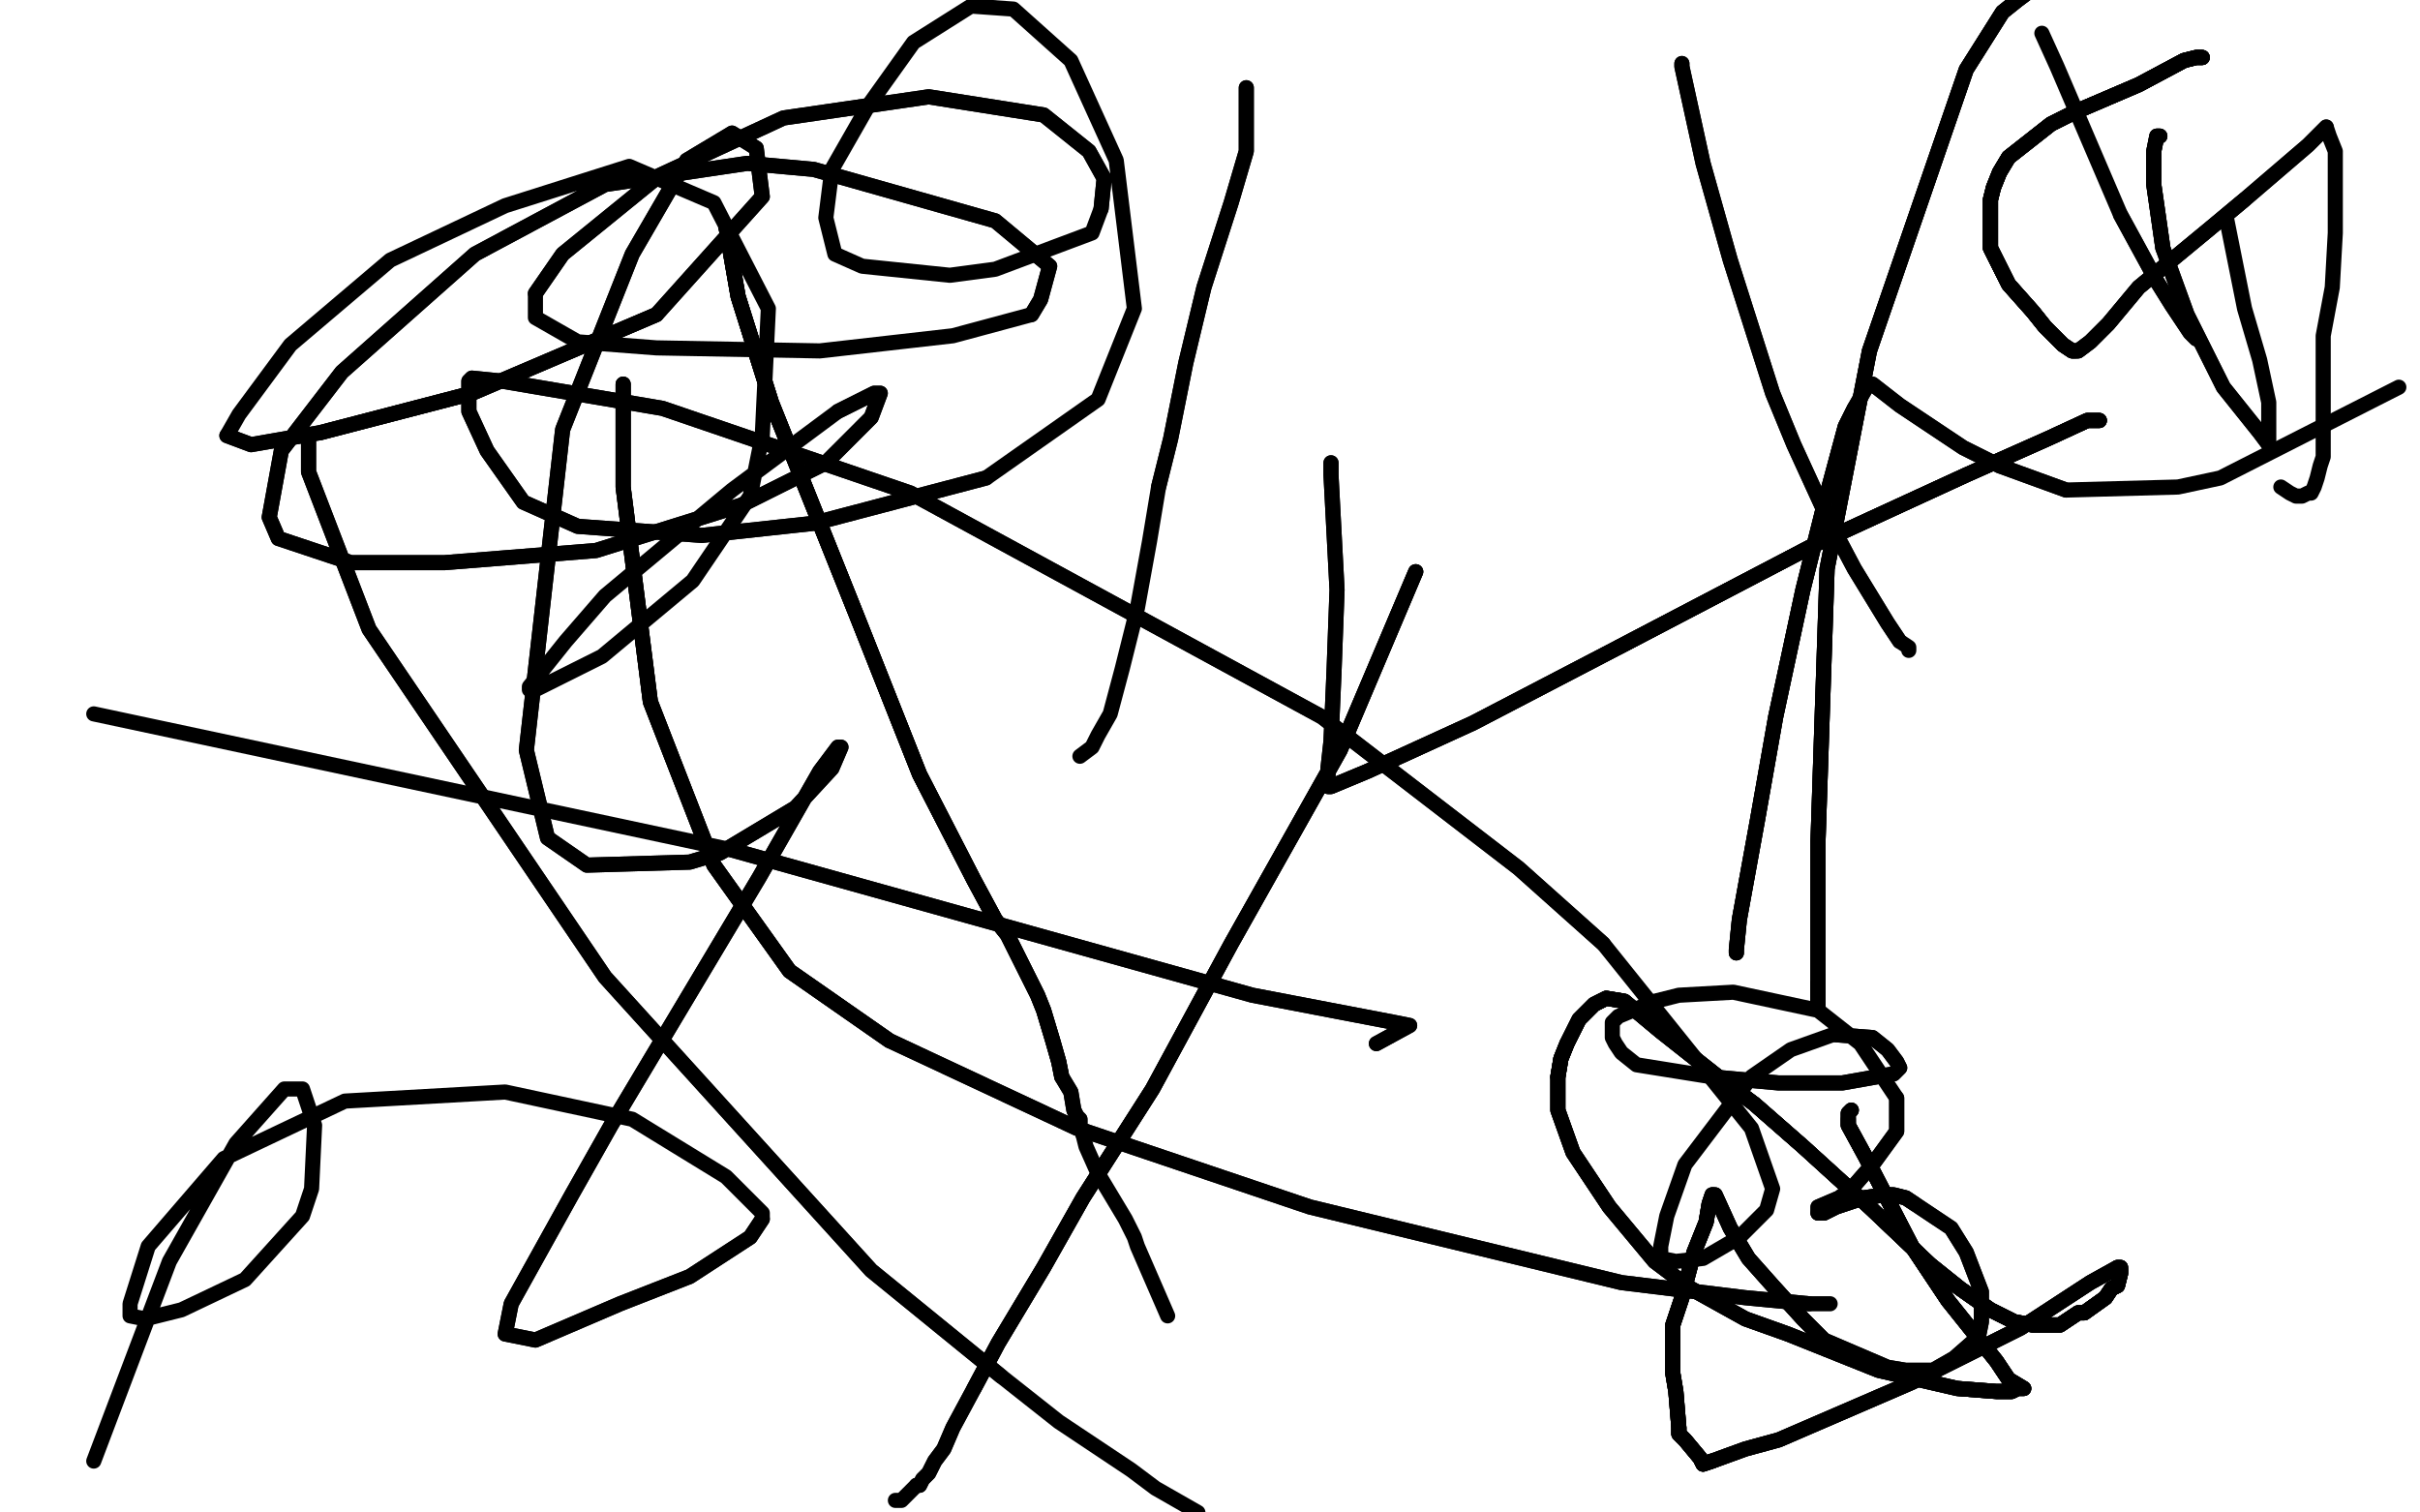 <?xml version="1.0" standalone="no"?>
<!DOCTYPE svg PUBLIC "-//W3C//DTD SVG 1.1//EN"
"http://www.w3.org/Graphics/SVG/1.1/DTD/svg11.dtd">

<svg width="800" height="500" version="1.1" xmlns="http://www.w3.org/2000/svg" xmlns:xlink="http://www.w3.org/1999/xlink" style="stroke-antialiasing: false"><desc>This SVG has been created on https://colorillo.com/</desc><rect x='0' y='0' width='800' height='500' style='fill: rgb(255,255,255); stroke-width:0' /><polyline points="240,75 244,98 255,133 283,203 304,256 322,291 329,304" style="fill: none; stroke: #000000; stroke-width: 5; stroke-linejoin: round; stroke-linecap: round; stroke-antialiasing: false; stroke-antialias: 0; opacity: 1.0"/>
<polyline points="240,75 244,98 255,133 283,203 304,256 322,291 329,304 333,309 336,315 340,323 343,329 345,334 348,344 350,351 351,356" style="fill: none; stroke: #000000; stroke-width: 5; stroke-linejoin: round; stroke-linecap: round; stroke-antialiasing: false; stroke-antialias: 0; opacity: 1.0"/>
<polyline points="240,75 244,98 255,133 283,203 304,256 322,291 329,304 333,309 336,315 340,323 343,329 345,334 348,344 350,351 351,356 354,361 355,367 356,369 357,370 357,372 358,375" style="fill: none; stroke: #000000; stroke-width: 5; stroke-linejoin: round; stroke-linecap: round; stroke-antialiasing: false; stroke-antialias: 0; opacity: 1.0"/>
<polyline points="240,75 244,98 255,133 283,203 304,256 322,291 329,304 333,309 336,315 340,323 343,329 345,334 348,344 350,351 351,356 354,361 355,367 356,369 357,370 357,372 358,375 359,379 363,388 366,393 372,403 375,409 376,412 386,435" style="fill: none; stroke: #000000; stroke-width: 5; stroke-linejoin: round; stroke-linecap: round; stroke-antialiasing: false; stroke-antialias: 0; opacity: 1.0"/>
<polyline points="468,189 443,248 407,312 381,360 358,396 345,419 330,444 322,459" style="fill: none; stroke: #000000; stroke-width: 5; stroke-linejoin: round; stroke-linecap: round; stroke-antialiasing: false; stroke-antialias: 0; opacity: 1.0"/>
<polyline points="468,189 443,248 407,312 381,360 358,396 345,419 330,444 322,459 315,472 312,479 309,483 307,487 305,489 304,491 303,491" style="fill: none; stroke: #000000; stroke-width: 5; stroke-linejoin: round; stroke-linecap: round; stroke-antialiasing: false; stroke-antialias: 0; opacity: 1.0"/>
<polyline points="468,189 443,248 407,312 381,360 358,396 345,419 330,444 322,459 315,472 312,479 309,483 307,487 305,489 304,491 303,491 301,493 300,494 299,495 298,496 297,496 296,496" style="fill: none; stroke: #000000; stroke-width: 5; stroke-linejoin: round; stroke-linecap: round; stroke-antialiasing: false; stroke-antialias: 0; opacity: 1.0"/>
<polyline points="102,145 102,156 122,208 200,323 288,420 331,455" style="fill: none; stroke: #000000; stroke-width: 5; stroke-linejoin: round; stroke-linecap: round; stroke-antialiasing: false; stroke-antialias: 0; opacity: 1.0"/>
<polyline points="102,145 102,156 122,208 200,323 288,420 331,455 350,470 374,486 382,492 396,500" style="fill: none; stroke: #000000; stroke-width: 5; stroke-linejoin: round; stroke-linecap: round; stroke-antialiasing: false; stroke-antialias: 0; opacity: 1.0"/>
<polyline points="574,315 574,314 575,304 581,271 587,237 596,195 603,167 610,141 613,135" style="fill: none; stroke: #000000; stroke-width: 5; stroke-linejoin: round; stroke-linecap: round; stroke-antialiasing: false; stroke-antialias: 0; opacity: 1.0"/>
<polyline points="574,315 574,314 575,304 581,271 587,237 596,195 603,167 610,141 613,135 617,128 618,127 619,127 628,134 649,148 661,154 683,162" style="fill: none; stroke: #000000; stroke-width: 5; stroke-linejoin: round; stroke-linecap: round; stroke-antialiasing: false; stroke-antialias: 0; opacity: 1.0"/>
<polyline points="574,315 574,314 575,304 581,271 587,237 596,195 603,167 610,141 613,135 617,128 618,127 619,127 628,134 649,148 661,154 683,162 720,161 734,158 793,128" style="fill: none; stroke: #000000; stroke-width: 5; stroke-linejoin: round; stroke-linecap: round; stroke-antialiasing: false; stroke-antialias: 0; opacity: 1.0"/>
<polyline points="412,29 412,31 412,38 412,50 407,67 398,95 392,120 387,145 383,161" style="fill: none; stroke: #000000; stroke-width: 5; stroke-linejoin: round; stroke-linecap: round; stroke-antialiasing: false; stroke-antialias: 0; opacity: 1.0"/>
<polyline points="412,29 412,31 412,38 412,50 407,67 398,95 392,120 387,145 383,161 380,179 376,201 371,221 367,236 363,243 361,247 357,250" style="fill: none; stroke: #000000; stroke-width: 5; stroke-linejoin: round; stroke-linecap: round; stroke-antialiasing: false; stroke-antialias: 0; opacity: 1.0"/>
<polyline points="206,127 206,130 206,161 215,232 236,286 261,321 294,344" style="fill: none; stroke: #000000; stroke-width: 5; stroke-linejoin: round; stroke-linecap: round; stroke-antialiasing: false; stroke-antialias: 0; opacity: 1.0"/>
<polyline points="206,127 206,130 206,161 215,232 236,286 261,321 294,344 356,373 433,399 536,424 577,429 598,431" style="fill: none; stroke: #000000; stroke-width: 5; stroke-linejoin: round; stroke-linecap: round; stroke-antialiasing: false; stroke-antialias: 0; opacity: 1.0"/>
<polyline points="206,127 206,130 206,161 215,232 236,286 261,321 294,344 356,373 433,399 536,424 577,429 598,431 605,431" style="fill: none; stroke: #000000; stroke-width: 5; stroke-linejoin: round; stroke-linecap: round; stroke-antialiasing: false; stroke-antialias: 0; opacity: 1.0"/>
<polyline points="601,325 601,331 601,332 601,331" style="fill: none; stroke: #000000; stroke-width: 5; stroke-linejoin: round; stroke-linecap: round; stroke-antialiasing: false; stroke-antialias: 0; opacity: 1.0"/>
<polyline points="601,325 601,331 601,332 601,331 601,278 604,188 618,116 650,23 662,4 667,0 671,-3" style="fill: none; stroke: #000000; stroke-width: 5; stroke-linejoin: round; stroke-linecap: round; stroke-antialiasing: false; stroke-antialias: 0; opacity: 1.0"/>
<polyline points="601,325 601,331 601,332 601,331 601,278 604,188 618,116 650,23 662,4 667,0 671,-3 671,-4 673,-4" style="fill: none; stroke: #000000; stroke-width: 5; stroke-linejoin: round; stroke-linecap: round; stroke-antialiasing: false; stroke-antialias: 0; opacity: 1.0"/>
<polyline points="601,325 601,331 601,332 601,331 601,278 604,188 618,116 650,23 662,4 667,0 671,-3 671,-4 673,-4 675,-4 680,-5" style="fill: none; stroke: #000000; stroke-width: 5; stroke-linejoin: round; stroke-linecap: round; stroke-antialiasing: false; stroke-antialias: 0; opacity: 1.0"/>
<polyline points="714,45 713,45 712,50 712,61 715,82" style="fill: none; stroke: #000000; stroke-width: 5; stroke-linejoin: round; stroke-linecap: round; stroke-antialiasing: false; stroke-antialias: 0; opacity: 1.0"/>
<polyline points="714,45 713,45 712,50 712,61 715,82 723,104 735,128 747,143 750,147" style="fill: none; stroke: #000000; stroke-width: 5; stroke-linejoin: round; stroke-linecap: round; stroke-antialiasing: false; stroke-antialias: 0; opacity: 1.0"/>
<polyline points="714,45 713,45 712,50 712,61 715,82 723,104 735,128 747,143 750,147 750,144 750,133 747,119 742,102 736,72" style="fill: none; stroke: #000000; stroke-width: 5; stroke-linejoin: round; stroke-linecap: round; stroke-antialiasing: false; stroke-antialias: 0; opacity: 1.0"/>
<polyline points="728,19 726,19 722,20 707,28 686,37 678,41 664,52 661,57 659,62 658,66 658,73 658,78 658,82 661,88 664,94 672,103 676,108" style="fill: none; stroke: #000000; stroke-width: 5; stroke-linejoin: round; stroke-linecap: round; stroke-antialiasing: false; stroke-antialias: 0; opacity: 1.0"/>
<polyline points="728,19 726,19 722,20 707,28 686,37 678,41 664,52 661,57 659,62 658,66 658,73 658,78 658,82 661,88 664,94 672,103 676,108 680,112 682,114 685,116 686,116" style="fill: none; stroke: #000000; stroke-width: 5; stroke-linejoin: round; stroke-linecap: round; stroke-antialiasing: false; stroke-antialias: 0; opacity: 1.0"/>
<polyline points="728,19 726,19 722,20 707,28 686,37 678,41 664,52 661,57 659,62 658,66 658,73 658,78 658,82 661,88 664,94 672,103 676,108 680,112 682,114 685,116 686,116 687,116 691,113 697,107 707,95 730,76 742,66" style="fill: none; stroke: #000000; stroke-width: 5; stroke-linejoin: round; stroke-linecap: round; stroke-antialiasing: false; stroke-antialias: 0; opacity: 1.0"/>
<polyline points="728,19 726,19 722,20 707,28 686,37 678,41 664,52 661,57 659,62 658,66 658,73 658,78 658,82 661,88 664,94 672,103 676,108 680,112 682,114 685,116 686,116 687,116 691,113 697,107 707,95 730,76 742,66 763,48 769,42" style="fill: none; stroke: #000000; stroke-width: 5; stroke-linejoin: round; stroke-linecap: round; stroke-antialiasing: false; stroke-antialias: 0; opacity: 1.0"/>
<polyline points="728,19 726,19 722,20 707,28 686,37 678,41 664,52 661,57 659,62 658,66 658,73 658,78 658,82 661,88 664,94 672,103 676,108 680,112 682,114 685,116 686,116 687,116 691,113 697,107 707,95 730,76 742,66 763,48 769,42 770,45 772,50 772,62 772,77 771,95 768,111 768,129 768,137 768,144 768,151 767,154 766,158 765,161 764,163 763,163 761,164 759,164 757,163 754,161" style="fill: none; stroke: #000000; stroke-width: 5; stroke-linejoin: round; stroke-linecap: round; stroke-antialiasing: false; stroke-antialias: 0; opacity: 1.0"/>
<polyline points="726,112 725,111 724,110 718,101 713,93 701,71" style="fill: none; stroke: #000000; stroke-width: 5; stroke-linejoin: round; stroke-linecap: round; stroke-antialiasing: false; stroke-antialias: 0; opacity: 1.0"/>
<polyline points="726,112 725,111 724,110 718,101 713,93 701,71 680,22 675,11" style="fill: none; stroke: #000000; stroke-width: 5; stroke-linejoin: round; stroke-linecap: round; stroke-antialiasing: false; stroke-antialias: 0; opacity: 1.0"/>
<polyline points="556,21 556,22 563,54 572,86 586,130 593,147 604,171 613,188 624,206 628,212" style="fill: none; stroke: #000000; stroke-width: 5; stroke-linejoin: round; stroke-linecap: round; stroke-antialiasing: false; stroke-antialias: 0; opacity: 1.0"/>
<polyline points="556,21 556,22 563,54 572,86 586,130 593,147 604,171 613,188 624,206 628,212 631,214 631,215" style="fill: none; stroke: #000000; stroke-width: 5; stroke-linejoin: round; stroke-linecap: round; stroke-antialiasing: false; stroke-antialias: 0; opacity: 1.0"/>
<polyline points="694,139 690,139 677,145 650,157 600,180 535,214" style="fill: none; stroke: #000000; stroke-width: 5; stroke-linejoin: round; stroke-linecap: round; stroke-antialiasing: false; stroke-antialias: 0; opacity: 1.0"/>
<polyline points="694,139 690,139 677,145 650,157 600,180 535,214 487,239 452,255 440,260 439,260" style="fill: none; stroke: #000000; stroke-width: 5; stroke-linejoin: round; stroke-linecap: round; stroke-antialiasing: false; stroke-antialias: 0; opacity: 1.0"/>
<polyline points="694,139 690,139 677,145 650,157 600,180 535,214 487,239 452,255 440,260 439,260 439,258 439,254 440,245 441,222 442,195 440,157 440,153" style="fill: none; stroke: #000000; stroke-width: 5; stroke-linejoin: round; stroke-linecap: round; stroke-antialiasing: false; stroke-antialias: 0; opacity: 1.0"/>
<polyline points="694,139 690,139 677,145 650,157 600,180 535,214 487,239 452,255 440,260 439,260 439,258 439,254 440,245 441,222 442,195 440,157 440,153" style="fill: none; stroke: #000000; stroke-width: 5; stroke-linejoin: round; stroke-linecap: round; stroke-antialiasing: false; stroke-antialias: 0; opacity: 1.0"/>
<polyline points="612,367 611,368 611,370 611,372 617,383 632,412 644,430" style="fill: none; stroke: #000000; stroke-width: 5; stroke-linejoin: round; stroke-linecap: round; stroke-antialiasing: false; stroke-antialias: 0; opacity: 1.0"/>
<polyline points="612,367 611,368 611,370 611,372 617,383 632,412 644,430 660,450 664,456 669,459 668,459 667,459 665,460 660,460 647,459" style="fill: none; stroke: #000000; stroke-width: 5; stroke-linejoin: round; stroke-linecap: round; stroke-antialiasing: false; stroke-antialias: 0; opacity: 1.0"/>
<polyline points="612,367 611,368 611,370 611,372 617,383 632,412 644,430 660,450 664,456 669,459 668,459 667,459 665,460 660,460 647,459 621,453 591,441 577,436 559,426 547,417 532,399 520,381 515,367 515,361 515,356 516,350 518,345" style="fill: none; stroke: #000000; stroke-width: 5; stroke-linejoin: round; stroke-linecap: round; stroke-antialiasing: false; stroke-antialias: 0; opacity: 1.0"/>
<polyline points="611,370 611,372 617,383 632,412 644,430 660,450 664,456 669,459 668,459 667,459 665,460 660,460 647,459 621,453 591,441 577,436 559,426 547,417 532,399 520,381 515,367 515,361 515,356 516,350 518,345 522,337 527,332 529,331 531,330 537,331 549,341 568,356 580,365 596,379 618,399 638,418 648,426 658,433 666,437 672,438 676,438 681,438 687,434 689,434 696,429 698,426 700,425 701,421 701,420" style="fill: none; stroke: #000000; stroke-width: 5; stroke-linejoin: round; stroke-linecap: round; stroke-antialiasing: false; stroke-antialias: 0; opacity: 1.0"/>
<polyline points="617,383 632,412 644,430 660,450 664,456 669,459 668,459 667,459 665,460 660,460 647,459 621,453 591,441 577,436 559,426 547,417 532,399 520,381 515,367 515,361 515,356 516,350 518,345 522,337 527,332 529,331 531,330 537,331 549,341 568,356 580,365 596,379 618,399 638,418 648,426 658,433 666,437 672,438 676,438 681,438 687,434 689,434 696,429 698,426 700,425 701,421 701,420 701,419 700,419" style="fill: none; stroke: #000000; stroke-width: 5; stroke-linejoin: round; stroke-linecap: round; stroke-antialiasing: false; stroke-antialias: 0; opacity: 1.0"/>
<polyline points="515,356 516,350 518,345 522,337 527,332 529,331 531,330 537,331 549,341 568,356 580,365 596,379 618,399 638,418 648,426 658,433 666,437 672,438 676,438 681,438 687,434 689,434 696,429 698,426 700,425 701,421 701,420 701,419 700,419 691,424 668,439 632,457 588,476 577,479 566,483 563,484 562,482 557,476 555,474 555,472" style="fill: none; stroke: #000000; stroke-width: 5; stroke-linejoin: round; stroke-linecap: round; stroke-antialiasing: false; stroke-antialias: 0; opacity: 1.0"/>
<polyline points="515,356 516,350 518,345 522,337 527,332 529,331 531,330 537,331 549,341 568,356 580,365 596,379 618,399 638,418 648,426 658,433 666,437 672,438 676,438 681,438 687,434 689,434 696,429 698,426 700,425 701,421 701,420 701,419 700,419 691,424 668,439 632,457 588,476 577,479 566,483 563,484 562,482 557,476 555,474 555,472 554,460 553,454 553,443 553,438 556,429 560,414 564,404 565,398 566,395" style="fill: none; stroke: #000000; stroke-width: 5; stroke-linejoin: round; stroke-linecap: round; stroke-antialiasing: false; stroke-antialias: 0; opacity: 1.0"/>
<polyline points="580,365 596,379 618,399 638,418 648,426 658,433 666,437 672,438 676,438 681,438 687,434 689,434 696,429 698,426 700,425 701,421 701,420 701,419 700,419 691,424 668,439 632,457 588,476 577,479 566,483 563,484 562,482 557,476 555,474 555,472 554,460 553,454 553,443 553,438 556,429 560,414 564,404 565,398 566,395 567,395 572,406 578,416 586,425 596,436 603,443" style="fill: none; stroke: #000000; stroke-width: 5; stroke-linejoin: round; stroke-linecap: round; stroke-antialiasing: false; stroke-antialias: 0; opacity: 1.0"/>
<polyline points="566,483 563,484 562,482 557,476 555,474 555,472 554,460 553,454 553,443 553,438 556,429 560,414 564,404 565,398 566,395 567,395 572,406 578,416 586,425 596,436 603,443 624,452 630,453 639,453 646,449 654,442 655,437 655,427 650,414 645,406 633,398 630,396 626,395 623,395 616,396 607,399 603,401 601,401" style="fill: none; stroke: #000000; stroke-width: 5; stroke-linejoin: round; stroke-linecap: round; stroke-antialiasing: false; stroke-antialias: 0; opacity: 1.0"/>
<polyline points="566,483 563,484 562,482 557,476 555,474 555,472 554,460 553,454 553,443 553,438 556,429 560,414 564,404 565,398 566,395 567,395 572,406 578,416 586,425 596,436 603,443 624,452 630,453 639,453 646,449 654,442 655,437 655,427 650,414 645,406 633,398 630,396 626,395 623,395 616,396 607,399 603,401 601,401 601,399 608,396 612,393 619,385 627,374 627,363" style="fill: none; stroke: #000000; stroke-width: 5; stroke-linejoin: round; stroke-linecap: round; stroke-antialiasing: false; stroke-antialias: 0; opacity: 1.0"/>
<polyline points="633,398 630,396 626,395 623,395 616,396 607,399 603,401 601,401 601,399 608,396 612,393 619,385 627,374 627,363 615,345 601,334 573,328 555,329 547,331 535,336 533,338 533,339 533,343 534,345 536,348 541,352 566,356 588,358 609,358 626,355 628,353 627,351 624,347 619,343 606,342" style="fill: none; stroke: #000000; stroke-width: 5; stroke-linejoin: round; stroke-linecap: round; stroke-antialiasing: false; stroke-antialias: 0; opacity: 1.0"/>
<polyline points="566,356 588,358 609,358 626,355 628,353 627,351 624,347 619,343 606,342 592,347 579,356 557,385 551,402 549,412 549,414 549,416 554,417 563,416 575,409 584,400 586,393 579,373 530,312 502,287 437,237 301,163 219,135 166,126 156,125 155,126 155,136 161,149 173,166 191,174 232,177 269,173 326,158" style="fill: none; stroke: #000000; stroke-width: 5; stroke-linejoin: round; stroke-linecap: round; stroke-antialiasing: false; stroke-antialias: 0; opacity: 1.0"/>
<polyline points="530,312 502,287 437,237 301,163 219,135 166,126 156,125 155,126 155,136 161,149 173,166 191,174 232,177 269,173 326,158 363,132 375,102 369,53 354,20 335,3 321,2 302,14 287,35 275,56 273,72 276,84 285,88 314,91 329,89 361,77 364,69 365,59 360,50 345,38 307,32 259,39 218,58 186,84 177,97" style="fill: none; stroke: #000000; stroke-width: 5; stroke-linejoin: round; stroke-linecap: round; stroke-antialiasing: false; stroke-antialias: 0; opacity: 1.0"/>
<polyline points="364,69 365,59 360,50 345,38 307,32 259,39 218,58 186,84 177,97 177,105 191,113 217,115 271,116 315,111 341,104 344,99 347,88 329,73 269,56 247,54 200,61 157,84 113,123 93,149 89,171 92,178 116,186 147,186 197,182 245,167 273,153 288,138 291,130 289,130 277,136" style="fill: none; stroke: #000000; stroke-width: 5; stroke-linejoin: round; stroke-linecap: round; stroke-antialiasing: false; stroke-antialias: 0; opacity: 1.0"/>
<polyline points="341,104 344,99 347,88 329,73 269,56 247,54 200,61 157,84 113,123 93,149 89,171 92,178 116,186 147,186 197,182 245,167 273,153 288,138 291,130 289,130 277,136 242,162 200,197 187,212 175,227 175,228 177,228 199,217 229,192 248,164 252,144 254,102 236,67 208,55 167,68 129,86 96,114 79,137 75,144 83,147 106,143 156,130 217,104" style="fill: none; stroke: #000000; stroke-width: 5; stroke-linejoin: round; stroke-linecap: round; stroke-antialiasing: false; stroke-antialias: 0; opacity: 1.0"/>
<polyline points="75,144 83,147 106,143 156,130 217,104 252,65 250,49 242,44 227,53 209,84 186,142 174,248 181,277 194,286 228,285 238,282 263,267 275,254 278,247 277,247 271,255 251,290 202,372 189,395 169,431 167,441 177,443 205,431 228,422 248,409 252,403" style="fill: none; stroke: #000000; stroke-width: 5; stroke-linejoin: round; stroke-linecap: round; stroke-antialiasing: false; stroke-antialias: 0; opacity: 1.0"/>
<polyline points="106,143 156,130 217,104 252,65 250,49 242,44 227,53 209,84 186,142 174,248 181,277 194,286 228,285 238,282 263,267 275,254 278,247 277,247 271,255 251,290 202,372 189,395 169,431 167,441 177,443 205,431 228,422 248,409 252,403 252,401 240,389 209,370 167,361 114,364 74,383 49,412 43,431 43,435 48,436 60,433 81,423 100,402 103,393 104,372 100,360 94,360 78,378 56,417 31,483" style="fill: none; stroke: #000000; stroke-width: 5; stroke-linejoin: round; stroke-linecap: round; stroke-antialiasing: false; stroke-antialias: 0; opacity: 1.0"/>
<polyline points="455,345 466,339 461,338 414,329 242,281" style="fill: none; stroke: #000000; stroke-width: 5; stroke-linejoin: round; stroke-linecap: round; stroke-antialiasing: false; stroke-antialias: 0; opacity: 1.0"/>
<polyline points="455,345 466,339 461,338 414,329 242,281 31,236" style="fill: none; stroke: #000000; stroke-width: 5; stroke-linejoin: round; stroke-linecap: round; stroke-antialiasing: false; stroke-antialias: 0; opacity: 1.0"/>
</svg>
